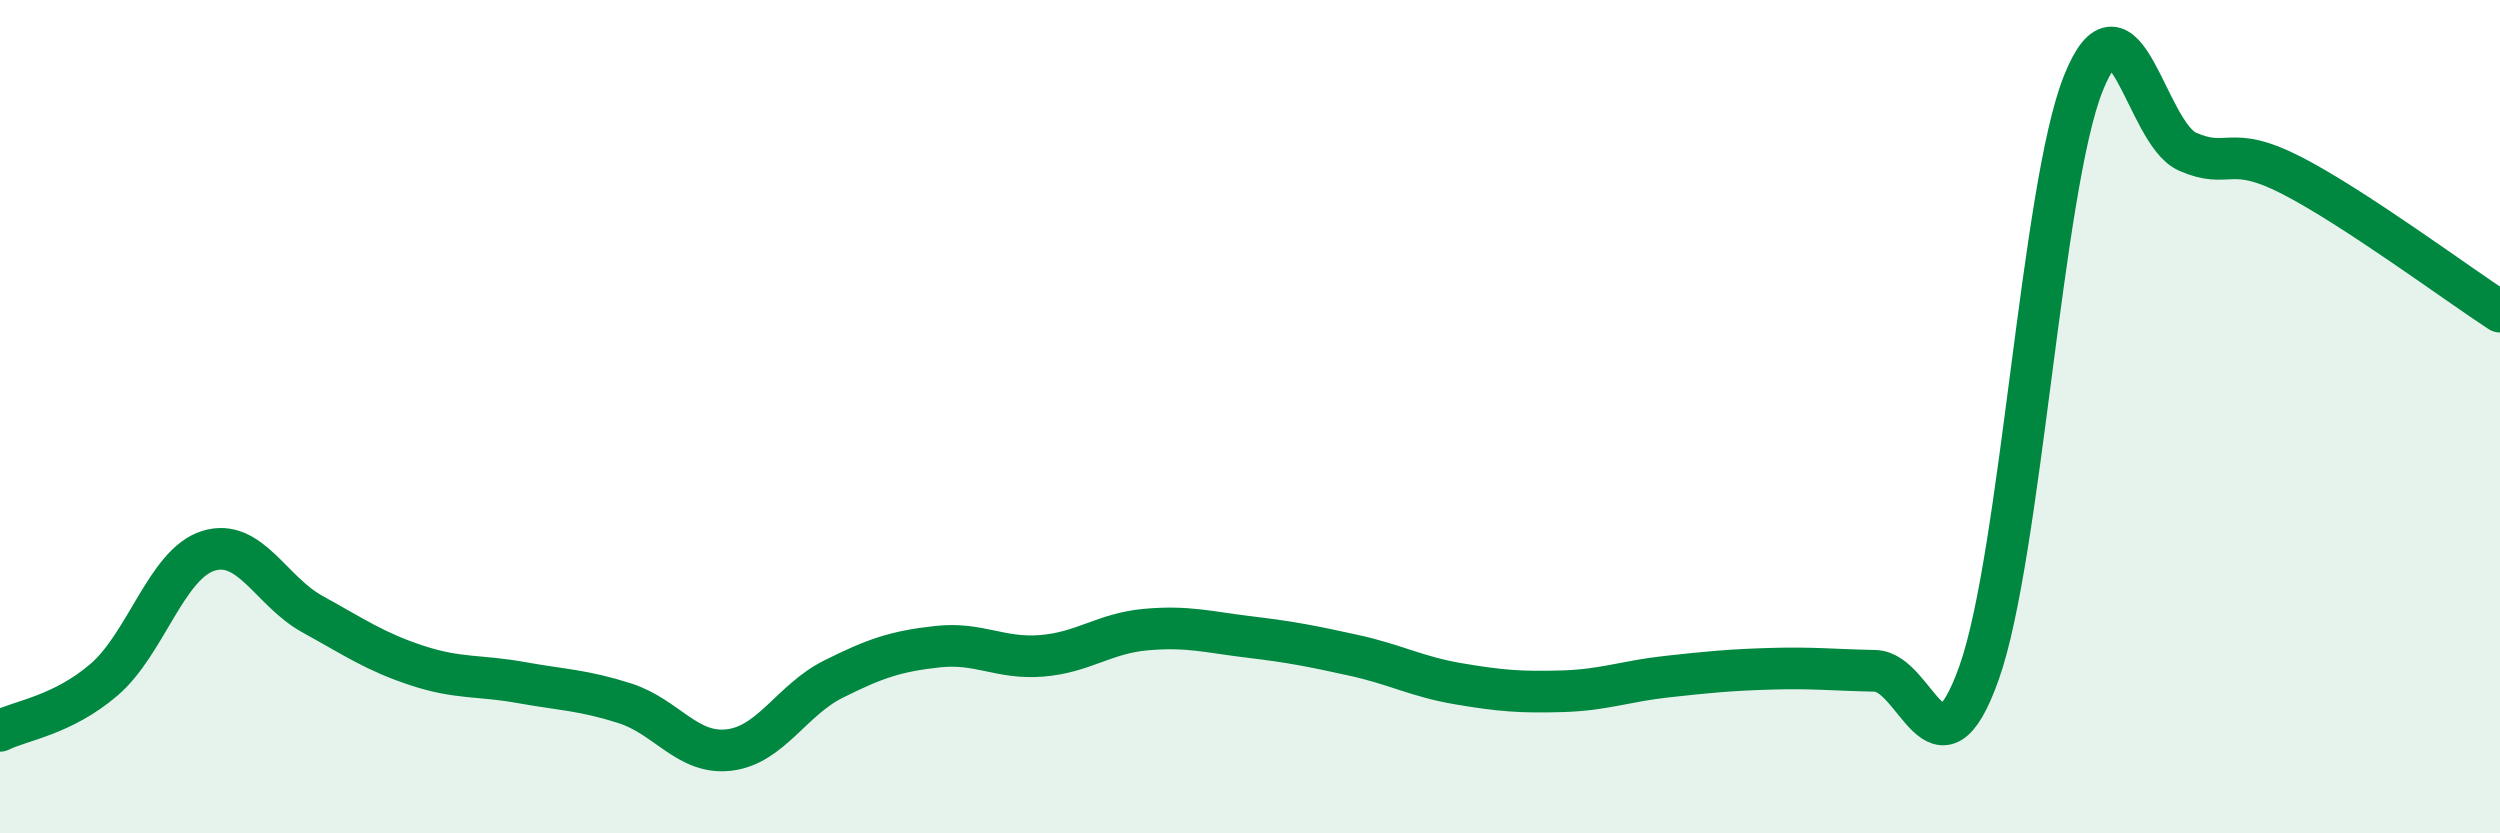 
    <svg width="60" height="20" viewBox="0 0 60 20" xmlns="http://www.w3.org/2000/svg">
      <path
        d="M 0,17.54 C 0.5,17.29 1.5,17.17 2.5,16.31 C 3.5,15.45 4,13.53 5,13.22 C 6,12.91 6.5,14.19 7.5,14.74 C 8.5,15.29 9,15.64 10,15.97 C 11,16.3 11.5,16.2 12.5,16.38 C 13.5,16.56 14,16.56 15,16.88 C 16,17.2 16.5,18.12 17.5,18 C 18.5,17.88 19,16.8 20,16.3 C 21,15.8 21.5,15.63 22.5,15.52 C 23.5,15.41 24,15.82 25,15.74 C 26,15.66 26.5,15.2 27.5,15.11 C 28.5,15.02 29,15.17 30,15.29 C 31,15.41 31.5,15.51 32.5,15.73 C 33.5,15.95 34,16.24 35,16.41 C 36,16.58 36.5,16.62 37.5,16.59 C 38.5,16.56 39,16.35 40,16.24 C 41,16.13 41.5,16.08 42.5,16.05 C 43.5,16.02 44,16.08 45,16.1 C 46,16.12 46.5,18.96 47.5,16.14 C 48.5,13.32 49,4.5 50,2 C 51,-0.5 51.5,3.2 52.5,3.64 C 53.5,4.08 53.5,3.44 55,4.21 C 56.5,4.98 59,6.83 60,7.48L60 20L0 20Z"
        fill="#008740"
        opacity="0.1"
        stroke-linecap="round"
        stroke-linejoin="round"
      />
      <path
        d="M 0,17.54 C 0.5,17.29 1.5,17.17 2.5,16.31 C 3.5,15.45 4,13.53 5,13.22 C 6,12.91 6.5,14.19 7.5,14.74 C 8.5,15.29 9,15.64 10,15.97 C 11,16.3 11.5,16.2 12.5,16.38 C 13.5,16.56 14,16.56 15,16.88 C 16,17.2 16.5,18.12 17.5,18 C 18.5,17.88 19,16.8 20,16.3 C 21,15.8 21.5,15.63 22.5,15.52 C 23.5,15.41 24,15.82 25,15.74 C 26,15.66 26.5,15.2 27.5,15.11 C 28.5,15.02 29,15.17 30,15.29 C 31,15.41 31.5,15.51 32.5,15.73 C 33.5,15.95 34,16.24 35,16.41 C 36,16.58 36.5,16.62 37.5,16.59 C 38.5,16.56 39,16.35 40,16.24 C 41,16.13 41.5,16.08 42.5,16.05 C 43.5,16.02 44,16.08 45,16.1 C 46,16.12 46.5,18.96 47.5,16.14 C 48.5,13.32 49,4.5 50,2 C 51,-0.5 51.5,3.2 52.5,3.64 C 53.5,4.08 53.5,3.44 55,4.21 C 56.5,4.98 59,6.83 60,7.48"
        stroke="#008740"
        stroke-width="1"
        fill="none"
        stroke-linecap="round"
        stroke-linejoin="round"
      />
    </svg>
  